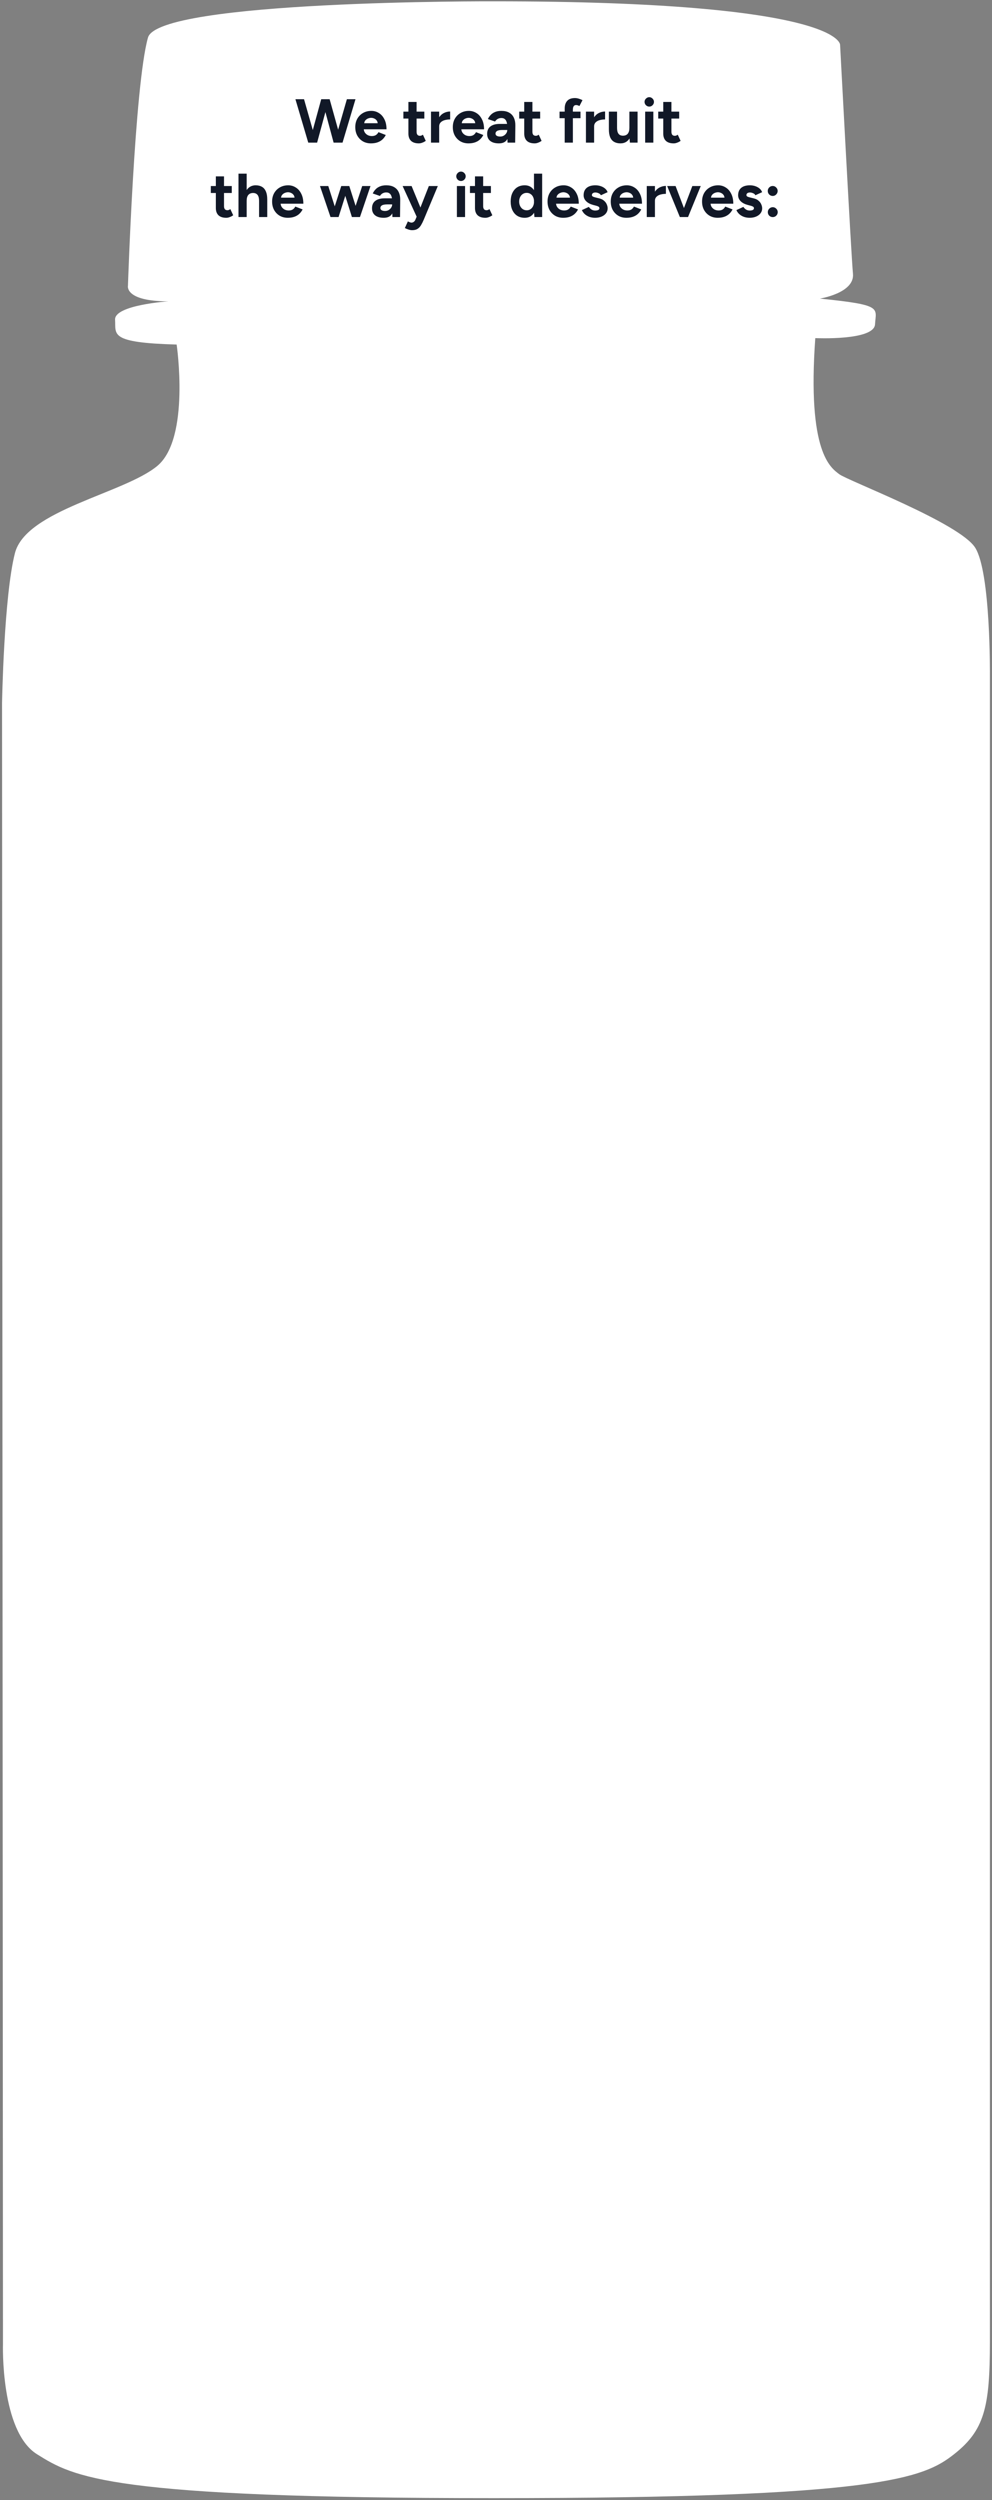 <svg width="960" height="2419" viewBox="0 0 960 2419" fill="none" xmlns="http://www.w3.org/2000/svg">
<rect x="0" y="0" width="960" height="2419" fill="#808080" stroke="none"/>
<path d="M477.722 1.27C477.722 1.27 152.442 0.093 143.16 36.537C130.161 82.974 123.829 276.438 123.829 276.438C123.829 276.438 120.28 291.55 162.957 291.55C162.957 291.55 110.494 295.099 111.371 309.333C112.268 323.567 105.152 331.562 170.951 333.355C170.951 333.355 184.287 424.081 152.274 450.756C120.262 477.43 25.102 493.438 14.438 535.243C3.773 577.048 1.98 680.215 1.98 680.215L2.876 2267.79C2.876 2267.79 0.206 2352.28 35.785 2374.52C71.365 2396.75 104.162 2417.02 477.703 2417.02C851.244 2417.02 893.94 2397.65 923.281 2374.52C952.623 2351.4 957.964 2329.17 957.964 2266.01V653.541C957.964 653.541 958.861 553.923 943.733 529.92C928.604 505.916 820.128 464.989 812.115 458.769C804.103 452.549 781 438.315 788.993 327.134C788.993 327.134 845.902 329.806 846.799 313.797C847.695 297.789 854.811 295.118 793.438 288.897C793.438 288.897 827.225 283.555 825.451 264.876C823.677 246.196 812.993 43.411 812.993 43.411C812.993 43.411 816 1.27 477.684 1.27H477.722Z" fill="white"/>
<path d="M323.63 138L335.69 96H344.03L331.49 138H323.63ZM298.31 138L285.89 96H294.23L306.17 138H298.31ZM299.39 138L310.85 96H318.29L306.89 138H299.39ZM322.85 138L311.57 96H319.01L330.71 138H322.85ZM358.992 138.72C356.032 138.72 353.412 138.06 351.132 136.74C348.852 135.38 347.052 133.52 345.732 131.16C344.452 128.8 343.812 126.08 343.812 123C343.812 119.92 344.472 117.2 345.792 114.84C347.152 112.48 348.992 110.64 351.312 109.32C353.672 107.96 356.372 107.28 359.412 107.28C362.052 107.28 364.472 107.98 366.672 109.38C368.912 110.74 370.692 112.76 372.012 115.44C373.372 118.08 374.052 121.3 374.052 125.1H351.312L352.032 124.38C352.032 125.86 352.392 127.16 353.112 128.28C353.872 129.36 354.832 130.2 355.992 130.8C357.192 131.36 358.472 131.64 359.832 131.64C361.472 131.64 362.812 131.3 363.852 130.62C364.892 129.9 365.692 128.98 366.252 127.86L373.332 130.62C372.492 132.3 371.392 133.76 370.032 135C368.712 136.2 367.132 137.12 365.292 137.76C363.452 138.4 361.352 138.72 358.992 138.72ZM352.452 119.94L351.732 119.22H366.192L365.532 119.94C365.532 118.5 365.192 117.36 364.512 116.52C363.832 115.64 362.992 115 361.992 114.6C361.032 114.2 360.092 114 359.172 114C358.252 114 357.272 114.2 356.232 114.6C355.192 115 354.292 115.64 353.532 116.52C352.812 117.36 352.452 118.5 352.452 119.94ZM405.311 138.72C401.991 138.72 399.471 137.9 397.751 136.26C396.071 134.62 395.231 132.28 395.231 129.24V98.64H403.151V127.5C403.151 128.78 403.431 129.76 403.991 130.44C404.551 131.08 405.371 131.4 406.451 131.4C406.851 131.4 407.291 131.32 407.771 131.16C408.251 130.96 408.751 130.68 409.271 130.32L412.031 136.26C411.071 136.98 409.991 137.56 408.791 138C407.631 138.48 406.471 138.72 405.311 138.72ZM390.371 114.72V108H410.651V114.72H390.371ZM422.672 122.22C422.672 118.98 423.292 116.3 424.532 114.18C425.812 112.06 427.432 110.48 429.392 109.44C431.392 108.4 433.472 107.88 435.632 107.88V115.56C433.792 115.56 432.052 115.78 430.412 116.22C428.812 116.66 427.512 117.38 426.512 118.38C425.512 119.38 425.012 120.66 425.012 122.22H422.672ZM417.092 138V108H425.012V138H417.092ZM453.386 138.72C450.426 138.72 447.806 138.06 445.526 136.74C443.246 135.38 441.446 133.52 440.126 131.16C438.846 128.8 438.206 126.08 438.206 123C438.206 119.92 438.866 117.2 440.186 114.84C441.546 112.48 443.386 110.64 445.706 109.32C448.066 107.96 450.766 107.28 453.806 107.28C456.446 107.28 458.866 107.98 461.066 109.38C463.306 110.74 465.086 112.76 466.406 115.44C467.766 118.08 468.446 121.3 468.446 125.1H445.706L446.426 124.38C446.426 125.86 446.786 127.16 447.506 128.28C448.266 129.36 449.226 130.2 450.386 130.8C451.586 131.36 452.866 131.64 454.226 131.64C455.866 131.64 457.206 131.3 458.246 130.62C459.286 129.9 460.086 128.98 460.646 127.86L467.726 130.62C466.886 132.3 465.786 133.76 464.426 135C463.106 136.2 461.526 137.12 459.686 137.76C457.846 138.4 455.746 138.72 453.386 138.72ZM446.846 119.94L446.126 119.22H460.586L459.926 119.94C459.926 118.5 459.586 117.36 458.906 116.52C458.226 115.64 457.386 115 456.386 114.6C455.426 114.2 454.486 114 453.566 114C452.646 114 451.666 114.2 450.626 114.6C449.586 115 448.686 115.64 447.926 116.52C447.206 117.36 446.846 118.5 446.846 119.94ZM491.169 138L490.929 131.94V122.82C490.929 121.02 490.729 119.48 490.329 118.2C489.969 116.92 489.369 115.94 488.529 115.26C487.729 114.54 486.629 114.18 485.229 114.18C483.949 114.18 482.789 114.46 481.749 115.02C480.709 115.58 479.829 116.44 479.109 117.6L472.149 115.2C472.709 113.92 473.529 112.68 474.609 111.48C475.689 110.24 477.089 109.24 478.809 108.48C480.569 107.68 482.709 107.28 485.229 107.28C488.269 107.28 490.789 107.86 492.789 109.02C494.829 110.18 496.329 111.82 497.289 113.94C498.289 116.02 498.769 118.5 498.729 121.38L498.549 138H491.169ZM482.769 138.72C479.169 138.72 476.369 137.92 474.369 136.32C472.409 134.72 471.429 132.46 471.429 129.54C471.429 126.34 472.489 123.94 474.609 122.34C476.769 120.7 479.789 119.88 483.669 119.88H491.289V125.76H486.429C483.829 125.76 482.029 126.08 481.029 126.72C480.029 127.32 479.529 128.18 479.529 129.3C479.529 130.18 479.929 130.88 480.729 131.4C481.529 131.88 482.649 132.12 484.089 132.12C485.409 132.12 486.569 131.82 487.569 131.22C488.609 130.58 489.429 129.78 490.029 128.82C490.629 127.82 490.929 126.8 490.929 125.76H492.849C492.849 129.84 492.069 133.02 490.509 135.3C488.989 137.58 486.409 138.72 482.769 138.72ZM517.401 138.72C514.081 138.72 511.561 137.9 509.841 136.26C508.161 134.62 507.321 132.28 507.321 129.24V98.64H515.241V127.5C515.241 128.78 515.521 129.76 516.081 130.44C516.641 131.08 517.461 131.4 518.541 131.4C518.941 131.4 519.381 131.32 519.861 131.16C520.341 130.96 520.841 130.68 521.361 130.32L524.121 136.26C523.161 136.98 522.081 137.56 520.881 138C519.721 138.48 518.561 138.72 517.401 138.72ZM502.461 114.72V108H522.741V114.72H502.461ZM546.479 138V105C546.479 101.8 547.299 99.32 548.939 97.56C550.579 95.76 553.079 94.86 556.439 94.86C557.599 94.86 558.819 95.06 560.099 95.46C561.419 95.86 562.619 96.34 563.699 96.9L560.759 102.6C560.119 102.28 559.539 102.04 559.019 101.88C558.499 101.72 558.019 101.64 557.579 101.64C556.499 101.64 555.699 102.02 555.179 102.78C554.659 103.5 554.399 104.68 554.399 106.32V138H546.479ZM541.499 114.36V108H561.779V114.36H541.499ZM572.613 122.22C572.613 118.98 573.233 116.3 574.473 114.18C575.753 112.06 577.373 110.48 579.333 109.44C581.333 108.4 583.413 107.88 585.573 107.88V115.56C583.733 115.56 581.993 115.78 580.353 116.22C578.753 116.66 577.453 117.38 576.453 118.38C575.453 119.38 574.953 120.66 574.953 122.22H572.613ZM567.033 138V108H574.953V138H567.033ZM609.568 138L609.088 132.48V108H617.008V138H609.568ZM589.228 123.36V108H597.148V123.36H589.228ZM597.148 123.36C597.148 125.36 597.368 126.94 597.808 128.1C598.288 129.22 598.948 130.04 599.788 130.56C600.668 131.04 601.648 131.28 602.728 131.28C604.808 131.32 606.388 130.7 607.468 129.42C608.548 128.1 609.088 126.2 609.088 123.72H611.788C611.788 126.92 611.308 129.64 610.348 131.88C609.388 134.08 608.068 135.78 606.388 136.98C604.708 138.14 602.728 138.72 600.448 138.72C598.048 138.72 596.008 138.24 594.328 137.28C592.648 136.32 591.368 134.84 590.488 132.84C589.648 130.8 589.228 128.18 589.228 124.98V123.36H597.148ZM624.349 138V108H632.269V138H624.349ZM628.309 103.14C627.109 103.14 626.049 102.7 625.129 101.82C624.209 100.9 623.749 99.82 623.749 98.58C623.749 97.34 624.209 96.28 625.129 95.4C626.049 94.48 627.109 94.02 628.309 94.02C629.549 94.02 630.609 94.48 631.489 95.4C632.409 96.28 632.869 97.34 632.869 98.58C632.869 99.82 632.409 100.9 631.489 101.82C630.609 102.7 629.549 103.14 628.309 103.14ZM651.932 138.72C648.612 138.72 646.092 137.9 644.372 136.26C642.692 134.62 641.852 132.28 641.852 129.24V98.64H649.772V127.5C649.772 128.78 650.052 129.76 650.612 130.44C651.172 131.08 651.992 131.4 653.072 131.4C653.472 131.4 653.912 131.32 654.392 131.16C654.872 130.96 655.372 130.68 655.892 130.32L658.652 136.26C657.692 136.98 656.612 137.56 655.412 138C654.252 138.48 653.092 138.72 651.932 138.72ZM636.992 114.72V108H657.272V114.72H636.992ZM218.954 210.72C215.634 210.72 213.114 209.9 211.394 208.26C209.714 206.62 208.874 204.28 208.874 201.24V170.64H216.794V199.5C216.794 200.78 217.074 201.76 217.634 202.44C218.194 203.08 219.014 203.4 220.094 203.4C220.494 203.4 220.934 203.32 221.414 203.16C221.894 202.96 222.394 202.68 222.914 202.32L225.674 208.26C224.714 208.98 223.634 209.56 222.434 210C221.274 210.48 220.114 210.72 218.954 210.72ZM204.014 186.72V180H224.294V186.72H204.014ZM230.794 210V168H238.714V210H230.794ZM250.714 210V194.64H258.634V210H250.714ZM250.714 194.64C250.714 192.6 250.474 191.02 249.994 189.9C249.514 188.78 248.854 187.98 248.014 187.5C247.174 186.98 246.194 186.72 245.074 186.72C243.034 186.68 241.454 187.3 240.334 188.58C239.254 189.86 238.714 191.76 238.714 194.28H236.074C236.074 191.08 236.534 188.38 237.454 186.18C238.414 183.94 239.734 182.24 241.414 181.08C243.134 179.88 245.134 179.28 247.414 179.28C249.814 179.28 251.834 179.76 253.474 180.72C255.154 181.68 256.434 183.18 257.314 185.22C258.194 187.22 258.634 189.82 258.634 193.02V194.64H250.714ZM278.513 210.72C275.553 210.72 272.933 210.06 270.653 208.74C268.373 207.38 266.573 205.52 265.253 203.16C263.973 200.8 263.333 198.08 263.333 195C263.333 191.92 263.993 189.2 265.313 186.84C266.673 184.48 268.513 182.64 270.833 181.32C273.193 179.96 275.893 179.28 278.933 179.28C281.573 179.28 283.993 179.98 286.193 181.38C288.433 182.74 290.213 184.76 291.533 187.44C292.893 190.08 293.573 193.3 293.573 197.1H270.833L271.553 196.38C271.553 197.86 271.913 199.16 272.633 200.28C273.393 201.36 274.353 202.2 275.513 202.8C276.713 203.36 277.993 203.64 279.353 203.64C280.993 203.64 282.333 203.3 283.373 202.62C284.413 201.9 285.213 200.98 285.773 199.86L292.853 202.62C292.013 204.3 290.913 205.76 289.553 207C288.233 208.2 286.653 209.12 284.813 209.76C282.973 210.4 280.873 210.72 278.513 210.72ZM271.973 191.94L271.253 191.22H285.713L285.053 191.94C285.053 190.5 284.713 189.36 284.033 188.52C283.353 187.64 282.513 187 281.513 186.6C280.553 186.2 279.613 186 278.693 186C277.773 186 276.793 186.2 275.753 186.6C274.713 187 273.813 187.64 273.053 188.52C272.333 189.36 271.973 190.5 271.973 191.94ZM340.553 210L350.513 180H358.553L348.353 210H340.553ZM320.633 210L330.233 180H337.133L327.653 210H320.633ZM319.853 210L309.653 180H317.693L327.233 210H319.853ZM340.553 210L331.193 180H338.033L347.573 210H340.553ZM379.753 210L379.513 203.94V194.82C379.513 193.02 379.313 191.48 378.913 190.2C378.553 188.92 377.953 187.94 377.113 187.26C376.313 186.54 375.213 186.18 373.813 186.18C372.533 186.18 371.373 186.46 370.333 187.02C369.293 187.58 368.413 188.44 367.693 189.6L360.733 187.2C361.293 185.92 362.113 184.68 363.193 183.48C364.273 182.24 365.673 181.24 367.393 180.48C369.153 179.68 371.293 179.28 373.813 179.28C376.853 179.28 379.373 179.86 381.373 181.02C383.413 182.18 384.913 183.82 385.873 185.94C386.873 188.02 387.353 190.5 387.313 193.38L387.133 210H379.753ZM371.353 210.72C367.753 210.72 364.953 209.92 362.953 208.32C360.993 206.72 360.013 204.46 360.013 201.54C360.013 198.34 361.073 195.94 363.193 194.34C365.353 192.7 368.373 191.88 372.253 191.88H379.873V197.76H375.013C372.413 197.76 370.613 198.08 369.613 198.72C368.613 199.32 368.113 200.18 368.113 201.3C368.113 202.18 368.513 202.88 369.313 203.4C370.113 203.88 371.233 204.12 372.673 204.12C373.993 204.12 375.153 203.82 376.153 203.22C377.193 202.58 378.013 201.78 378.613 200.82C379.213 199.82 379.513 198.8 379.513 197.76H381.433C381.433 201.84 380.653 205.02 379.093 207.3C377.573 209.58 374.993 210.72 371.353 210.72ZM398.805 222.72C397.725 222.72 396.525 222.5 395.205 222.06C393.925 221.66 392.785 221.18 391.785 220.62L394.725 214.2C395.405 214.56 396.025 214.84 396.585 215.04C397.185 215.28 397.705 215.4 398.145 215.4C398.985 215.4 399.725 215.16 400.365 214.68C401.005 214.24 401.525 213.58 401.925 212.7L405.465 204.36L415.005 180H423.705L410.085 212.58C409.245 214.58 408.365 216.34 407.445 217.86C406.525 219.42 405.385 220.62 404.025 221.46C402.705 222.3 400.965 222.72 398.805 222.72ZM403.365 210L389.625 180H398.325L408.345 204.36L410.925 210H403.365ZM442.152 210V180H450.072V210H442.152ZM446.112 175.14C444.912 175.14 443.852 174.7 442.932 173.82C442.012 172.9 441.552 171.82 441.552 170.58C441.552 169.34 442.012 168.28 442.932 167.4C443.852 166.48 444.912 166.02 446.112 166.02C447.352 166.02 448.412 166.48 449.292 167.4C450.212 168.28 450.672 169.34 450.672 170.58C450.672 171.82 450.212 172.9 449.292 173.82C448.412 174.7 447.352 175.14 446.112 175.14ZM469.735 210.72C466.415 210.72 463.895 209.9 462.175 208.26C460.495 206.62 459.655 204.28 459.655 201.24V170.64H467.575V199.5C467.575 200.78 467.855 201.76 468.415 202.44C468.975 203.08 469.795 203.4 470.875 203.4C471.275 203.4 471.715 203.32 472.195 203.16C472.675 202.96 473.175 202.68 473.695 202.32L476.455 208.26C475.495 208.98 474.415 209.56 473.215 210C472.055 210.48 470.895 210.72 469.735 210.72ZM454.795 186.72V180H475.075V186.72H454.795ZM517.173 210L516.753 204.42V168H524.673V210H517.173ZM507.753 210.72C504.993 210.72 502.593 210.08 500.553 208.8C498.553 207.52 496.993 205.7 495.873 203.34C494.753 200.98 494.193 198.2 494.193 195C494.193 191.76 494.753 188.98 495.873 186.66C496.993 184.3 498.553 182.48 500.553 181.2C502.593 179.92 504.993 179.28 507.753 179.28C510.273 179.28 512.393 179.92 514.113 181.2C515.873 182.48 517.213 184.3 518.133 186.66C519.053 188.98 519.513 191.76 519.513 195C519.513 198.2 519.053 200.98 518.133 203.34C517.213 205.7 515.873 207.52 514.113 208.8C512.393 210.08 510.273 210.72 507.753 210.72ZM509.793 203.46C511.153 203.46 512.353 203.1 513.393 202.38C514.473 201.66 515.313 200.66 515.913 199.38C516.513 198.1 516.813 196.64 516.813 195C516.813 193.36 516.513 191.9 515.913 190.62C515.313 189.34 514.473 188.36 513.393 187.68C512.353 186.96 511.133 186.6 509.733 186.6C508.293 186.6 507.033 186.96 505.953 187.68C504.873 188.36 504.013 189.34 503.373 190.62C502.733 191.9 502.413 193.36 502.413 195C502.413 196.64 502.733 198.1 503.373 199.38C504.013 200.66 504.873 201.66 505.953 202.38C507.073 203.1 508.353 203.46 509.793 203.46ZM545.056 210.72C542.096 210.72 539.476 210.06 537.196 208.74C534.916 207.38 533.116 205.52 531.796 203.16C530.516 200.8 529.876 198.08 529.876 195C529.876 191.92 530.536 189.2 531.856 186.84C533.216 184.48 535.056 182.64 537.376 181.32C539.736 179.96 542.436 179.28 545.476 179.28C548.116 179.28 550.536 179.98 552.736 181.38C554.976 182.74 556.756 184.76 558.076 187.44C559.436 190.08 560.116 193.3 560.116 197.1H537.376L538.096 196.38C538.096 197.86 538.456 199.16 539.176 200.28C539.936 201.36 540.896 202.2 542.056 202.8C543.256 203.36 544.536 203.64 545.896 203.64C547.536 203.64 548.876 203.3 549.916 202.62C550.956 201.9 551.756 200.98 552.316 199.86L559.396 202.62C558.556 204.3 557.456 205.76 556.096 207C554.776 208.2 553.196 209.12 551.356 209.76C549.516 210.4 547.416 210.72 545.056 210.72ZM538.516 191.94L537.796 191.22H552.256L551.596 191.94C551.596 190.5 551.256 189.36 550.576 188.52C549.896 187.64 549.056 187 548.056 186.6C547.096 186.2 546.156 186 545.236 186C544.316 186 543.336 186.2 542.296 186.6C541.256 187 540.356 187.64 539.596 188.52C538.876 189.36 538.516 190.5 538.516 191.94ZM575.939 210.72C574.019 210.72 572.219 210.44 570.539 209.88C568.859 209.28 567.379 208.44 566.099 207.36C564.819 206.24 563.819 204.88 563.099 203.28L569.879 200.16C570.479 201.12 571.299 201.96 572.339 202.68C573.379 203.36 574.579 203.7 575.939 203.7C577.259 203.7 578.279 203.52 578.999 203.16C579.719 202.76 580.079 202.2 580.079 201.48C580.079 200.76 579.779 200.24 579.179 199.92C578.619 199.56 577.839 199.26 576.839 199.02L574.079 198.3C571.199 197.54 568.919 196.34 567.239 194.7C565.599 193.02 564.779 191.1 564.779 188.94C564.779 185.86 565.759 183.48 567.719 181.8C569.719 180.12 572.539 179.28 576.179 179.28C578.059 179.28 579.799 179.56 581.399 180.12C583.039 180.68 584.439 181.46 585.599 182.46C586.759 183.46 587.559 184.62 587.999 185.94L581.459 188.94C581.179 188.14 580.499 187.5 579.419 187.02C578.339 186.5 577.259 186.24 576.179 186.24C575.099 186.24 574.259 186.48 573.659 186.96C573.099 187.4 572.819 188.02 572.819 188.82C572.819 189.34 573.099 189.78 573.659 190.14C574.219 190.46 575.019 190.74 576.059 190.98L579.959 191.94C581.919 192.42 583.479 193.2 584.639 194.28C585.839 195.32 586.699 196.5 587.219 197.82C587.779 199.1 588.059 200.36 588.059 201.6C588.059 203.4 587.519 205 586.439 206.4C585.399 207.76 583.959 208.82 582.119 209.58C580.319 210.34 578.259 210.72 575.939 210.72ZM606.228 210.72C603.268 210.72 600.648 210.06 598.368 208.74C596.088 207.38 594.288 205.52 592.968 203.16C591.688 200.8 591.048 198.08 591.048 195C591.048 191.92 591.708 189.2 593.028 186.84C594.388 184.48 596.228 182.64 598.548 181.32C600.908 179.96 603.608 179.28 606.648 179.28C609.288 179.28 611.708 179.98 613.908 181.38C616.148 182.74 617.928 184.76 619.248 187.44C620.608 190.08 621.288 193.3 621.288 197.1H598.548L599.268 196.38C599.268 197.86 599.628 199.16 600.348 200.28C601.108 201.36 602.068 202.2 603.228 202.8C604.428 203.36 605.708 203.64 607.068 203.64C608.708 203.64 610.048 203.3 611.088 202.62C612.128 201.9 612.928 200.98 613.488 199.86L620.568 202.62C619.728 204.3 618.628 205.76 617.268 207C615.948 208.2 614.368 209.12 612.528 209.76C610.688 210.4 608.588 210.72 606.228 210.72ZM599.688 191.94L598.968 191.22H613.428L612.768 191.94C612.768 190.5 612.428 189.36 611.748 188.52C611.068 187.64 610.228 187 609.228 186.6C608.268 186.2 607.328 186 606.408 186C605.488 186 604.508 186.2 603.468 186.6C602.428 187 601.528 187.64 600.768 188.52C600.048 189.36 599.688 190.5 599.688 191.94ZM631.471 194.22C631.471 190.98 632.091 188.3 633.331 186.18C634.611 184.06 636.231 182.48 638.191 181.44C640.191 180.4 642.271 179.88 644.431 179.88V187.56C642.591 187.56 640.851 187.78 639.211 188.22C637.611 188.66 636.311 189.38 635.311 190.38C634.311 191.38 633.811 192.66 633.811 194.22H631.471ZM625.891 210V180H633.811V210H625.891ZM658.585 210L669.985 180H678.145L665.845 210H658.585ZM657.925 210L645.625 180H653.785L665.185 210H657.925ZM694.587 210.72C691.627 210.72 689.007 210.06 686.727 208.74C684.447 207.38 682.647 205.52 681.327 203.16C680.047 200.8 679.407 198.08 679.407 195C679.407 191.92 680.067 189.2 681.387 186.84C682.747 184.48 684.587 182.64 686.907 181.32C689.267 179.96 691.967 179.28 695.007 179.28C697.647 179.28 700.067 179.98 702.267 181.38C704.507 182.74 706.287 184.76 707.607 187.44C708.967 190.08 709.647 193.3 709.647 197.1H686.907L687.627 196.38C687.627 197.86 687.987 199.16 688.707 200.28C689.467 201.36 690.427 202.2 691.587 202.8C692.787 203.36 694.067 203.64 695.427 203.64C697.067 203.64 698.407 203.3 699.447 202.62C700.487 201.9 701.287 200.98 701.847 199.86L708.927 202.62C708.087 204.3 706.987 205.76 705.627 207C704.307 208.2 702.727 209.12 700.887 209.76C699.047 210.4 696.947 210.72 694.587 210.72ZM688.047 191.94L687.327 191.22H701.787L701.127 191.94C701.127 190.5 700.787 189.36 700.107 188.52C699.427 187.64 698.587 187 697.587 186.6C696.627 186.2 695.687 186 694.767 186C693.847 186 692.867 186.2 691.827 186.6C690.787 187 689.887 187.64 689.127 188.52C688.407 189.36 688.047 190.5 688.047 191.94ZM725.47 210.72C723.55 210.72 721.75 210.44 720.07 209.88C718.39 209.28 716.91 208.44 715.63 207.36C714.35 206.24 713.35 204.88 712.63 203.28L719.41 200.16C720.01 201.12 720.83 201.96 721.87 202.68C722.91 203.36 724.11 203.7 725.47 203.7C726.79 203.7 727.81 203.52 728.53 203.16C729.25 202.76 729.61 202.2 729.61 201.48C729.61 200.76 729.31 200.24 728.71 199.92C728.15 199.56 727.37 199.26 726.37 199.02L723.61 198.3C720.73 197.54 718.45 196.34 716.77 194.7C715.13 193.02 714.31 191.1 714.31 188.94C714.31 185.86 715.29 183.48 717.25 181.8C719.25 180.12 722.07 179.28 725.71 179.28C727.59 179.28 729.33 179.56 730.93 180.12C732.57 180.68 733.97 181.46 735.13 182.46C736.29 183.46 737.09 184.62 737.53 185.94L730.99 188.94C730.71 188.14 730.03 187.5 728.95 187.02C727.87 186.5 726.79 186.24 725.71 186.24C724.63 186.24 723.79 186.48 723.19 186.96C722.63 187.4 722.35 188.02 722.35 188.82C722.35 189.34 722.63 189.78 723.19 190.14C723.75 190.46 724.55 190.74 725.59 190.98L729.49 191.94C731.45 192.42 733.01 193.2 734.17 194.28C735.37 195.32 736.23 196.5 736.75 197.82C737.31 199.1 737.59 200.36 737.59 201.6C737.59 203.4 737.05 205 735.97 206.4C734.93 207.76 733.49 208.82 731.65 209.58C729.85 210.34 727.79 210.72 725.47 210.72ZM747.779 189.6C746.459 189.6 745.319 189.12 744.359 188.16C743.439 187.2 742.979 186.06 742.979 184.74C742.979 183.46 743.439 182.34 744.359 181.38C745.319 180.42 746.459 179.94 747.779 179.94C749.099 179.94 750.219 180.42 751.139 181.38C752.099 182.34 752.579 183.46 752.579 184.74C752.579 186.06 752.099 187.2 751.139 188.16C750.219 189.12 749.099 189.6 747.779 189.6ZM747.839 210.06C746.519 210.06 745.379 209.6 744.419 208.68C743.499 207.72 743.039 206.58 743.039 205.26C743.039 203.94 743.499 202.82 744.419 201.9C745.379 200.94 746.519 200.46 747.839 200.46C749.159 200.46 750.279 200.94 751.199 201.9C752.159 202.82 752.639 203.94 752.639 205.26C752.639 206.58 752.159 207.72 751.199 208.68C750.279 209.6 749.159 210.06 747.839 210.06Z" fill="#111827"/>
</svg>
